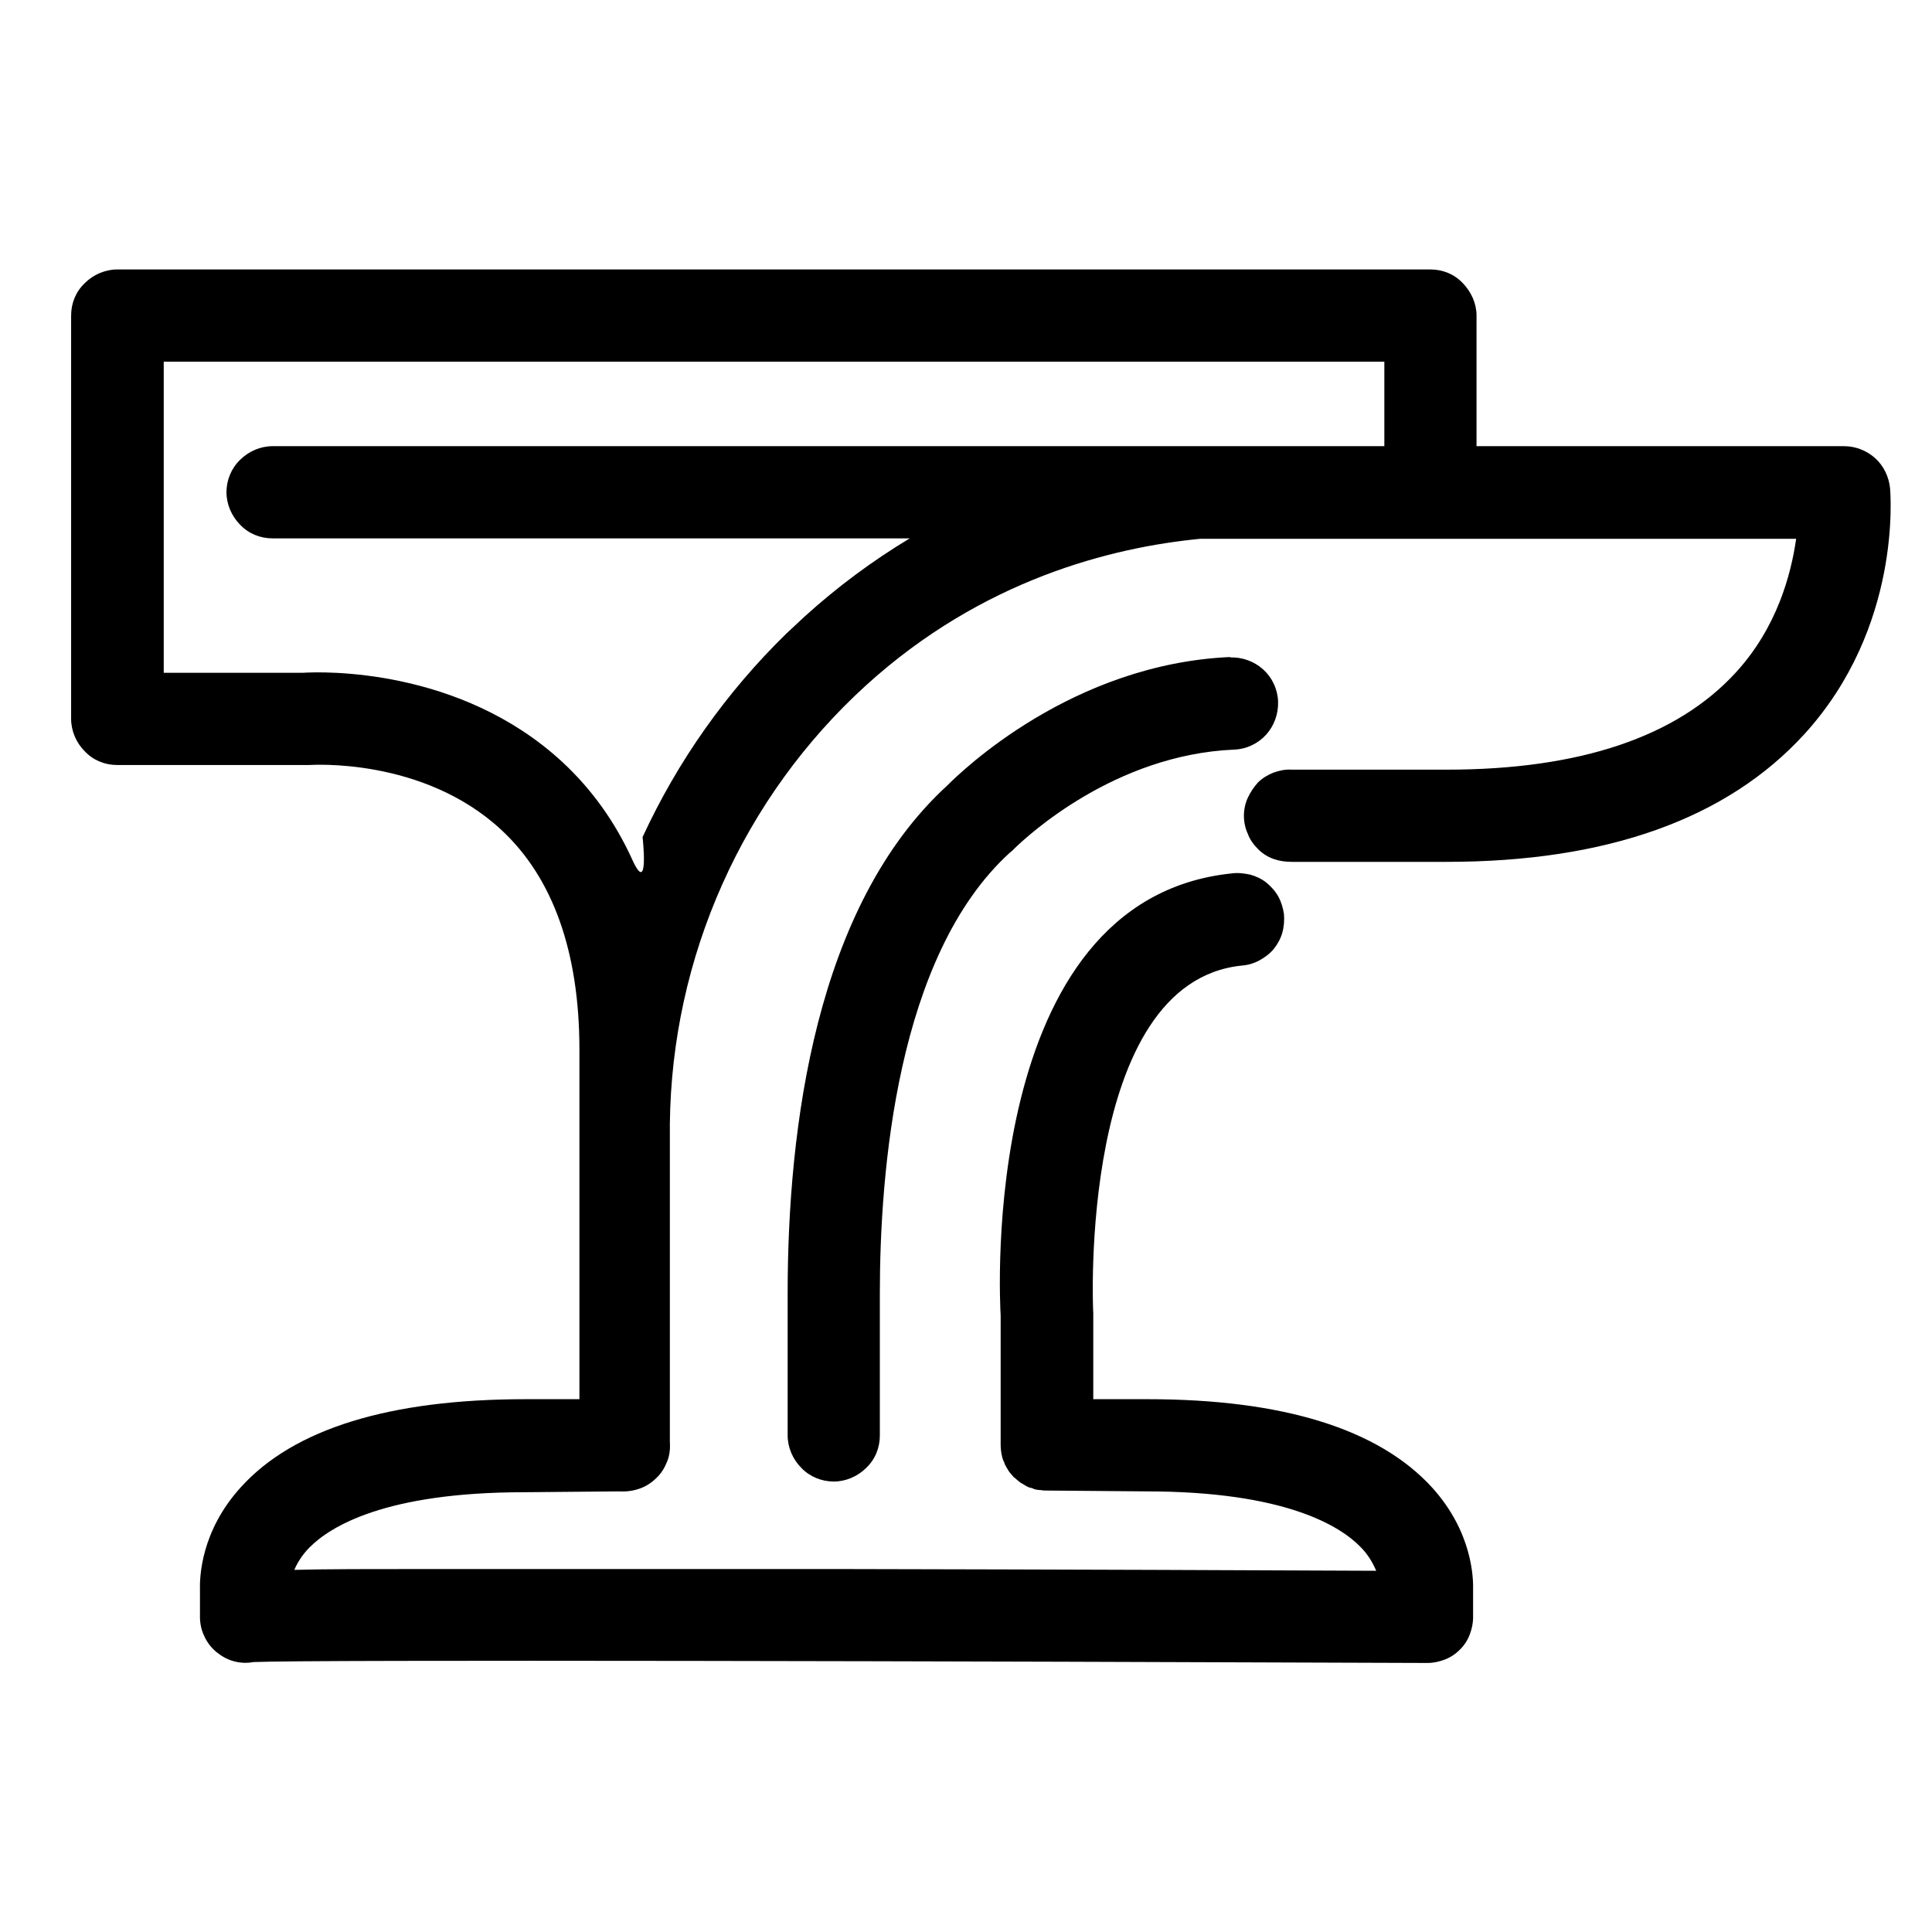 <svg xmlns="http://www.w3.org/2000/svg" fill="none" viewBox="0 0 32 32" height="32" width="32">
<g clip-path="url(#clip0_144_957)">
<path fill="black" d="M23.692 4.463C23.897 4.463 24.088 4.541 24.229 4.69C24.371 4.838 24.456 5.029 24.456 5.227V7.39H30.542C30.733 7.39 30.916 7.461 31.058 7.588C31.199 7.715 31.284 7.892 31.305 8.083C31.312 8.175 31.503 10.387 29.884 12.162C28.605 13.561 26.619 14.275 23.961 14.275H21.395C21.289 14.275 21.19 14.261 21.091 14.226C20.992 14.19 20.907 14.134 20.836 14.063C20.766 13.992 20.702 13.908 20.667 13.809C20.624 13.717 20.603 13.611 20.603 13.512C20.603 13.413 20.624 13.307 20.667 13.215C20.709 13.123 20.766 13.038 20.836 12.96C20.907 12.89 20.999 12.833 21.091 12.798C21.19 12.762 21.289 12.741 21.395 12.748H23.961C26.166 12.748 27.778 12.204 28.753 11.136C29.432 10.394 29.665 9.518 29.75 8.924H19.882C18.419 9.065 16.277 9.596 14.347 11.349C13.336 12.268 12.523 13.392 11.965 14.643C11.406 15.894 11.11 17.244 11.095 18.615V23.868C11.102 23.981 11.095 24.094 11.053 24.2C11.011 24.306 10.954 24.405 10.869 24.483C10.791 24.56 10.692 24.624 10.586 24.659C10.48 24.695 10.367 24.709 10.254 24.702L8.685 24.716C6.373 24.716 5.468 25.288 5.129 25.628C5.023 25.734 4.931 25.868 4.875 26.002C5.398 25.988 6.119 25.988 7.116 25.988H13.845C17.521 25.995 21.204 26.009 22.794 26.017C22.731 25.868 22.646 25.734 22.533 25.621C22.201 25.281 21.296 24.702 18.984 24.702L17.323 24.688C17.323 24.688 17.267 24.688 17.238 24.68C17.217 24.68 17.196 24.68 17.175 24.674C17.139 24.674 17.111 24.652 17.083 24.645C17.069 24.645 17.047 24.638 17.033 24.631C16.998 24.617 16.97 24.596 16.934 24.575L16.906 24.56C16.906 24.56 16.842 24.511 16.814 24.483L16.793 24.468C16.793 24.468 16.743 24.412 16.715 24.377C16.715 24.369 16.701 24.362 16.701 24.355C16.68 24.32 16.659 24.285 16.637 24.242V24.228C16.616 24.193 16.602 24.15 16.595 24.115C16.595 24.101 16.595 24.101 16.588 24.087C16.581 24.037 16.574 23.988 16.574 23.931V21.789C16.56 21.556 16.199 14.897 20.405 14.466C20.504 14.452 20.61 14.466 20.709 14.487C20.808 14.515 20.9 14.558 20.978 14.621C21.055 14.685 21.126 14.763 21.176 14.855C21.225 14.947 21.253 15.046 21.267 15.145C21.274 15.244 21.267 15.35 21.239 15.449C21.211 15.547 21.161 15.639 21.098 15.717C21.034 15.795 20.949 15.859 20.858 15.908C20.766 15.957 20.667 15.986 20.568 15.993C17.86 16.269 18.101 21.698 18.108 21.747V22.32V23.175H19.005C21.253 23.175 22.837 23.67 23.72 24.638C24.385 25.373 24.406 26.13 24.399 26.349V26.787C24.399 26.886 24.378 26.985 24.342 27.077C24.307 27.169 24.251 27.254 24.18 27.324C24.109 27.395 24.024 27.452 23.932 27.487C23.841 27.522 23.742 27.544 23.643 27.544C16.256 27.515 5.094 27.487 4.196 27.529C4.09 27.55 3.977 27.544 3.871 27.515C3.765 27.487 3.666 27.43 3.581 27.36C3.496 27.289 3.426 27.197 3.383 27.098C3.334 26.999 3.312 26.886 3.312 26.78V26.342C3.305 26.123 3.327 25.359 3.991 24.631C4.868 23.663 6.458 23.175 8.706 23.175H9.597V18.877C9.597 18.877 9.597 18.835 9.597 18.813C9.597 18.771 9.597 18.729 9.597 18.679V17.385C9.597 15.767 9.158 14.537 8.303 13.745C7.002 12.536 5.143 12.671 5.122 12.671C5.101 12.671 5.08 12.671 5.058 12.671H1.941C1.736 12.671 1.545 12.593 1.404 12.444C1.262 12.303 1.178 12.105 1.178 11.907V5.227C1.178 5.022 1.255 4.831 1.404 4.69C1.545 4.548 1.743 4.463 1.941 4.463H23.692ZM20.37 10.889C20.575 10.882 20.773 10.953 20.921 11.087C21.07 11.221 21.161 11.412 21.169 11.617C21.176 11.822 21.105 12.02 20.971 12.169C20.836 12.317 20.645 12.409 20.44 12.416C18.461 12.501 17.019 13.844 16.8 14.056L16.772 14.084C16.772 14.084 16.743 14.113 16.729 14.12C14.849 15.83 14.573 19.428 14.573 21.422V23.776C14.573 23.981 14.495 24.172 14.347 24.313C14.206 24.454 14.008 24.539 13.81 24.539C13.612 24.539 13.414 24.461 13.273 24.313C13.131 24.172 13.046 23.974 13.046 23.776V21.422C13.046 18.686 13.506 15.01 15.69 13.01C15.923 12.777 17.754 10.995 20.384 10.882L20.37 10.889ZM22.936 5.99H2.712V11.144H5.009C5.334 11.122 7.617 11.052 9.314 12.621C9.802 13.073 10.191 13.618 10.473 14.24C10.756 14.862 10.643 13.865 10.643 13.865C11.223 12.607 12.028 11.469 13.018 10.5L13.329 10.21C13.866 9.723 14.446 9.292 15.068 8.917H4.514C4.309 8.917 4.118 8.839 3.977 8.691C3.836 8.549 3.751 8.351 3.751 8.153C3.751 7.956 3.829 7.758 3.977 7.616C4.118 7.475 4.316 7.39 4.514 7.39H22.929V5.99H22.936Z" clip-rule="evenodd" fill-rule="evenodd"></path>
</g>
<defs>
<clipPath id="clip0_144_957">
<rect transform="translate(0.697 0.448)" fill="white" height="31.103" width="31.103"></rect>
</clipPath>
</defs>
</svg>
